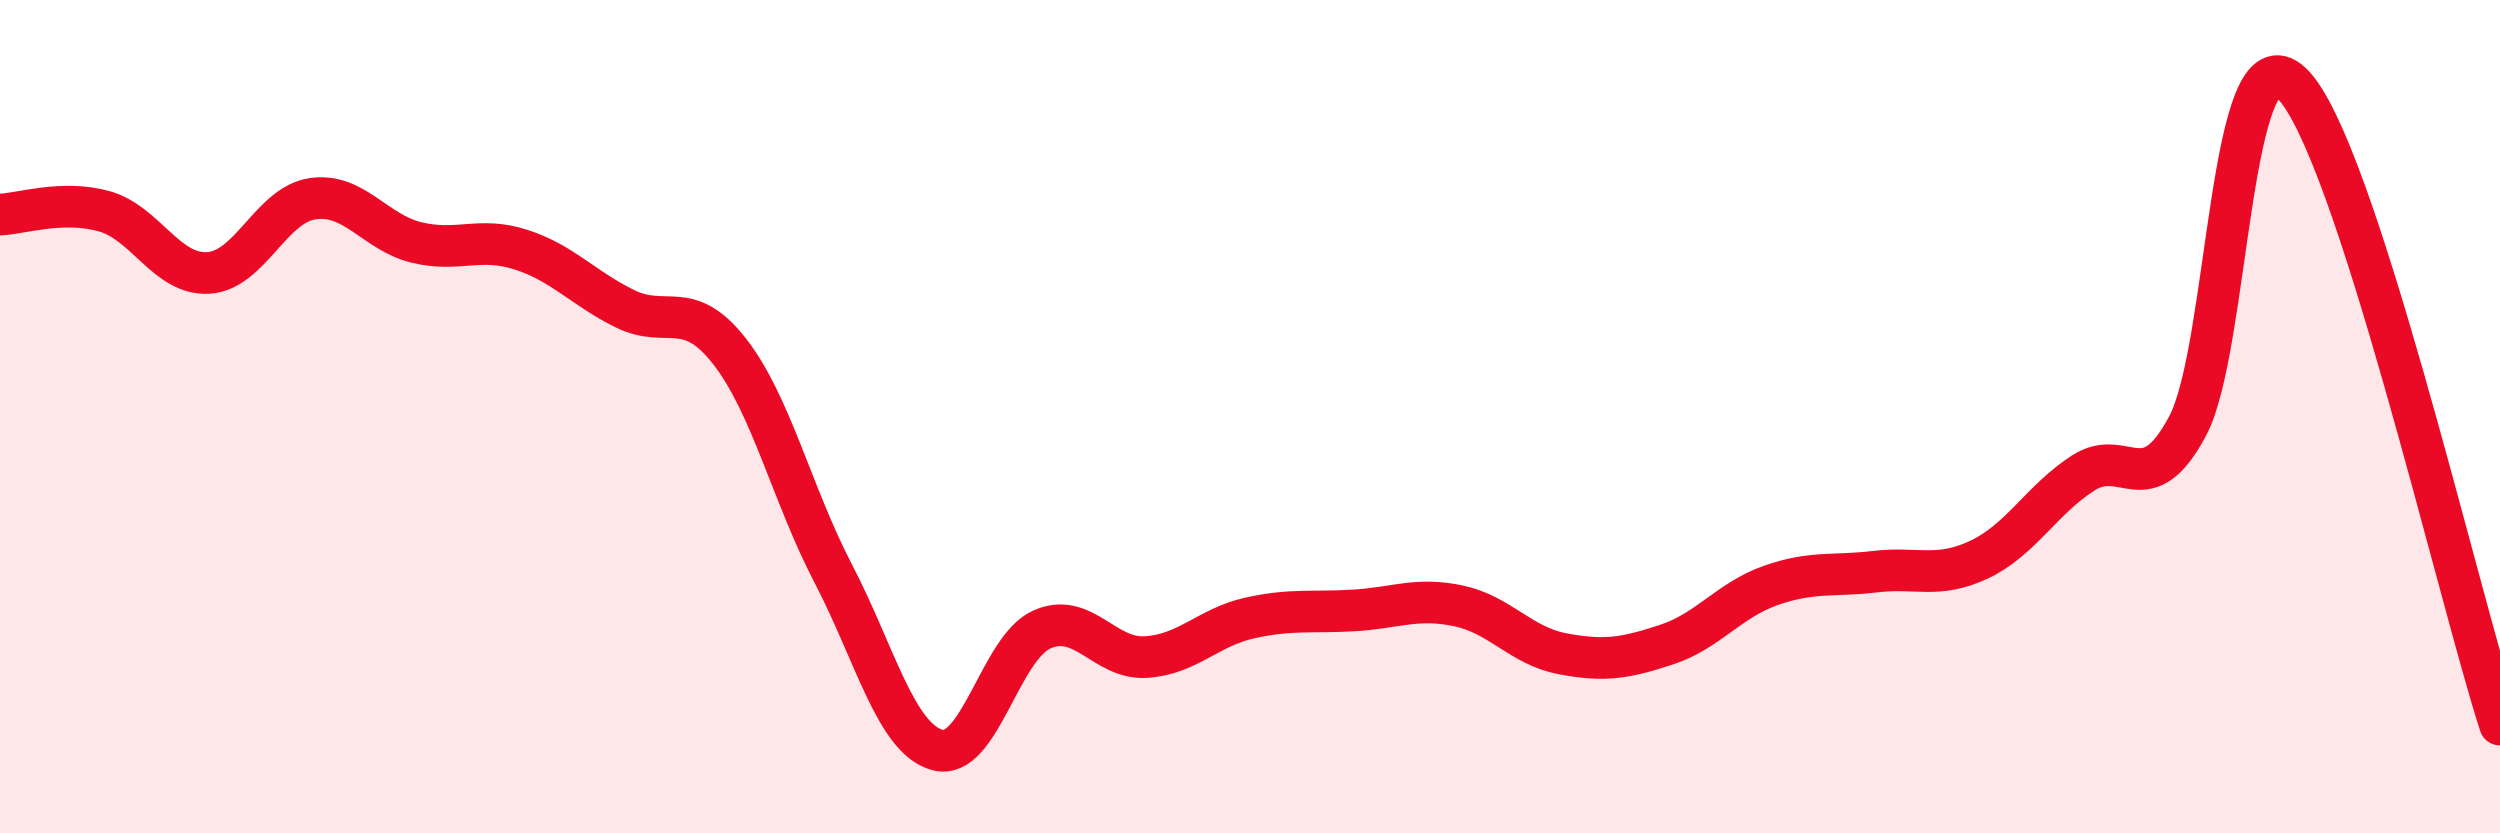 
    <svg width="60" height="20" viewBox="0 0 60 20" xmlns="http://www.w3.org/2000/svg">
      <path
        d="M 0,5.15 C 0.5,5.13 1.5,4.79 2.5,5.07 C 3.5,5.35 4,6.61 5,6.55 C 6,6.49 6.5,4.92 7.5,4.77 C 8.5,4.62 9,5.58 10,5.82 C 11,6.06 11.5,5.67 12.5,5.99 C 13.5,6.31 14,6.92 15,7.41 C 16,7.9 16.5,7.15 17.5,8.42 C 18.5,9.69 19,11.85 20,13.77 C 21,15.69 21.5,17.73 22.5,18 C 23.5,18.27 24,15.56 25,15.11 C 26,14.66 26.5,15.83 27.5,15.77 C 28.5,15.71 29,15.05 30,14.83 C 31,14.61 31.5,14.71 32.5,14.65 C 33.5,14.59 34,14.33 35,14.54 C 36,14.75 36.5,15.5 37.5,15.69 C 38.5,15.88 39,15.8 40,15.47 C 41,15.14 41.5,14.4 42.5,14.05 C 43.5,13.7 44,13.84 45,13.72 C 46,13.6 46.5,13.9 47.5,13.43 C 48.5,12.96 49,11.99 50,11.35 C 51,10.71 51.5,12.1 52.5,10.23 C 53.5,8.36 53.5,0.57 55,2 C 56.5,3.43 59,14.31 60,17.39L60 20L0 20Z"
        fill="#EB0A25"
        opacity="0.1"
        stroke-linecap="round"
        stroke-linejoin="round"
      />
      <path
        d="M 0,5.15 C 0.5,5.13 1.5,4.79 2.5,5.07 C 3.5,5.35 4,6.61 5,6.55 C 6,6.49 6.5,4.92 7.5,4.77 C 8.5,4.62 9,5.58 10,5.82 C 11,6.06 11.5,5.67 12.5,5.99 C 13.5,6.31 14,6.92 15,7.41 C 16,7.9 16.5,7.15 17.5,8.42 C 18.5,9.69 19,11.85 20,13.77 C 21,15.69 21.5,17.73 22.5,18 C 23.5,18.27 24,15.56 25,15.11 C 26,14.66 26.5,15.83 27.5,15.77 C 28.5,15.71 29,15.05 30,14.83 C 31,14.61 31.5,14.71 32.5,14.65 C 33.5,14.59 34,14.33 35,14.54 C 36,14.75 36.5,15.5 37.5,15.69 C 38.5,15.88 39,15.8 40,15.47 C 41,15.14 41.5,14.4 42.5,14.05 C 43.5,13.7 44,13.84 45,13.72 C 46,13.6 46.5,13.9 47.5,13.43 C 48.5,12.96 49,11.99 50,11.35 C 51,10.71 51.5,12.1 52.5,10.23 C 53.5,8.36 53.5,0.57 55,2 C 56.5,3.43 59,14.31 60,17.39"
        stroke="#EB0A25"
        stroke-width="1"
        fill="none"
        stroke-linecap="round"
        stroke-linejoin="round"
      />
    </svg>
  